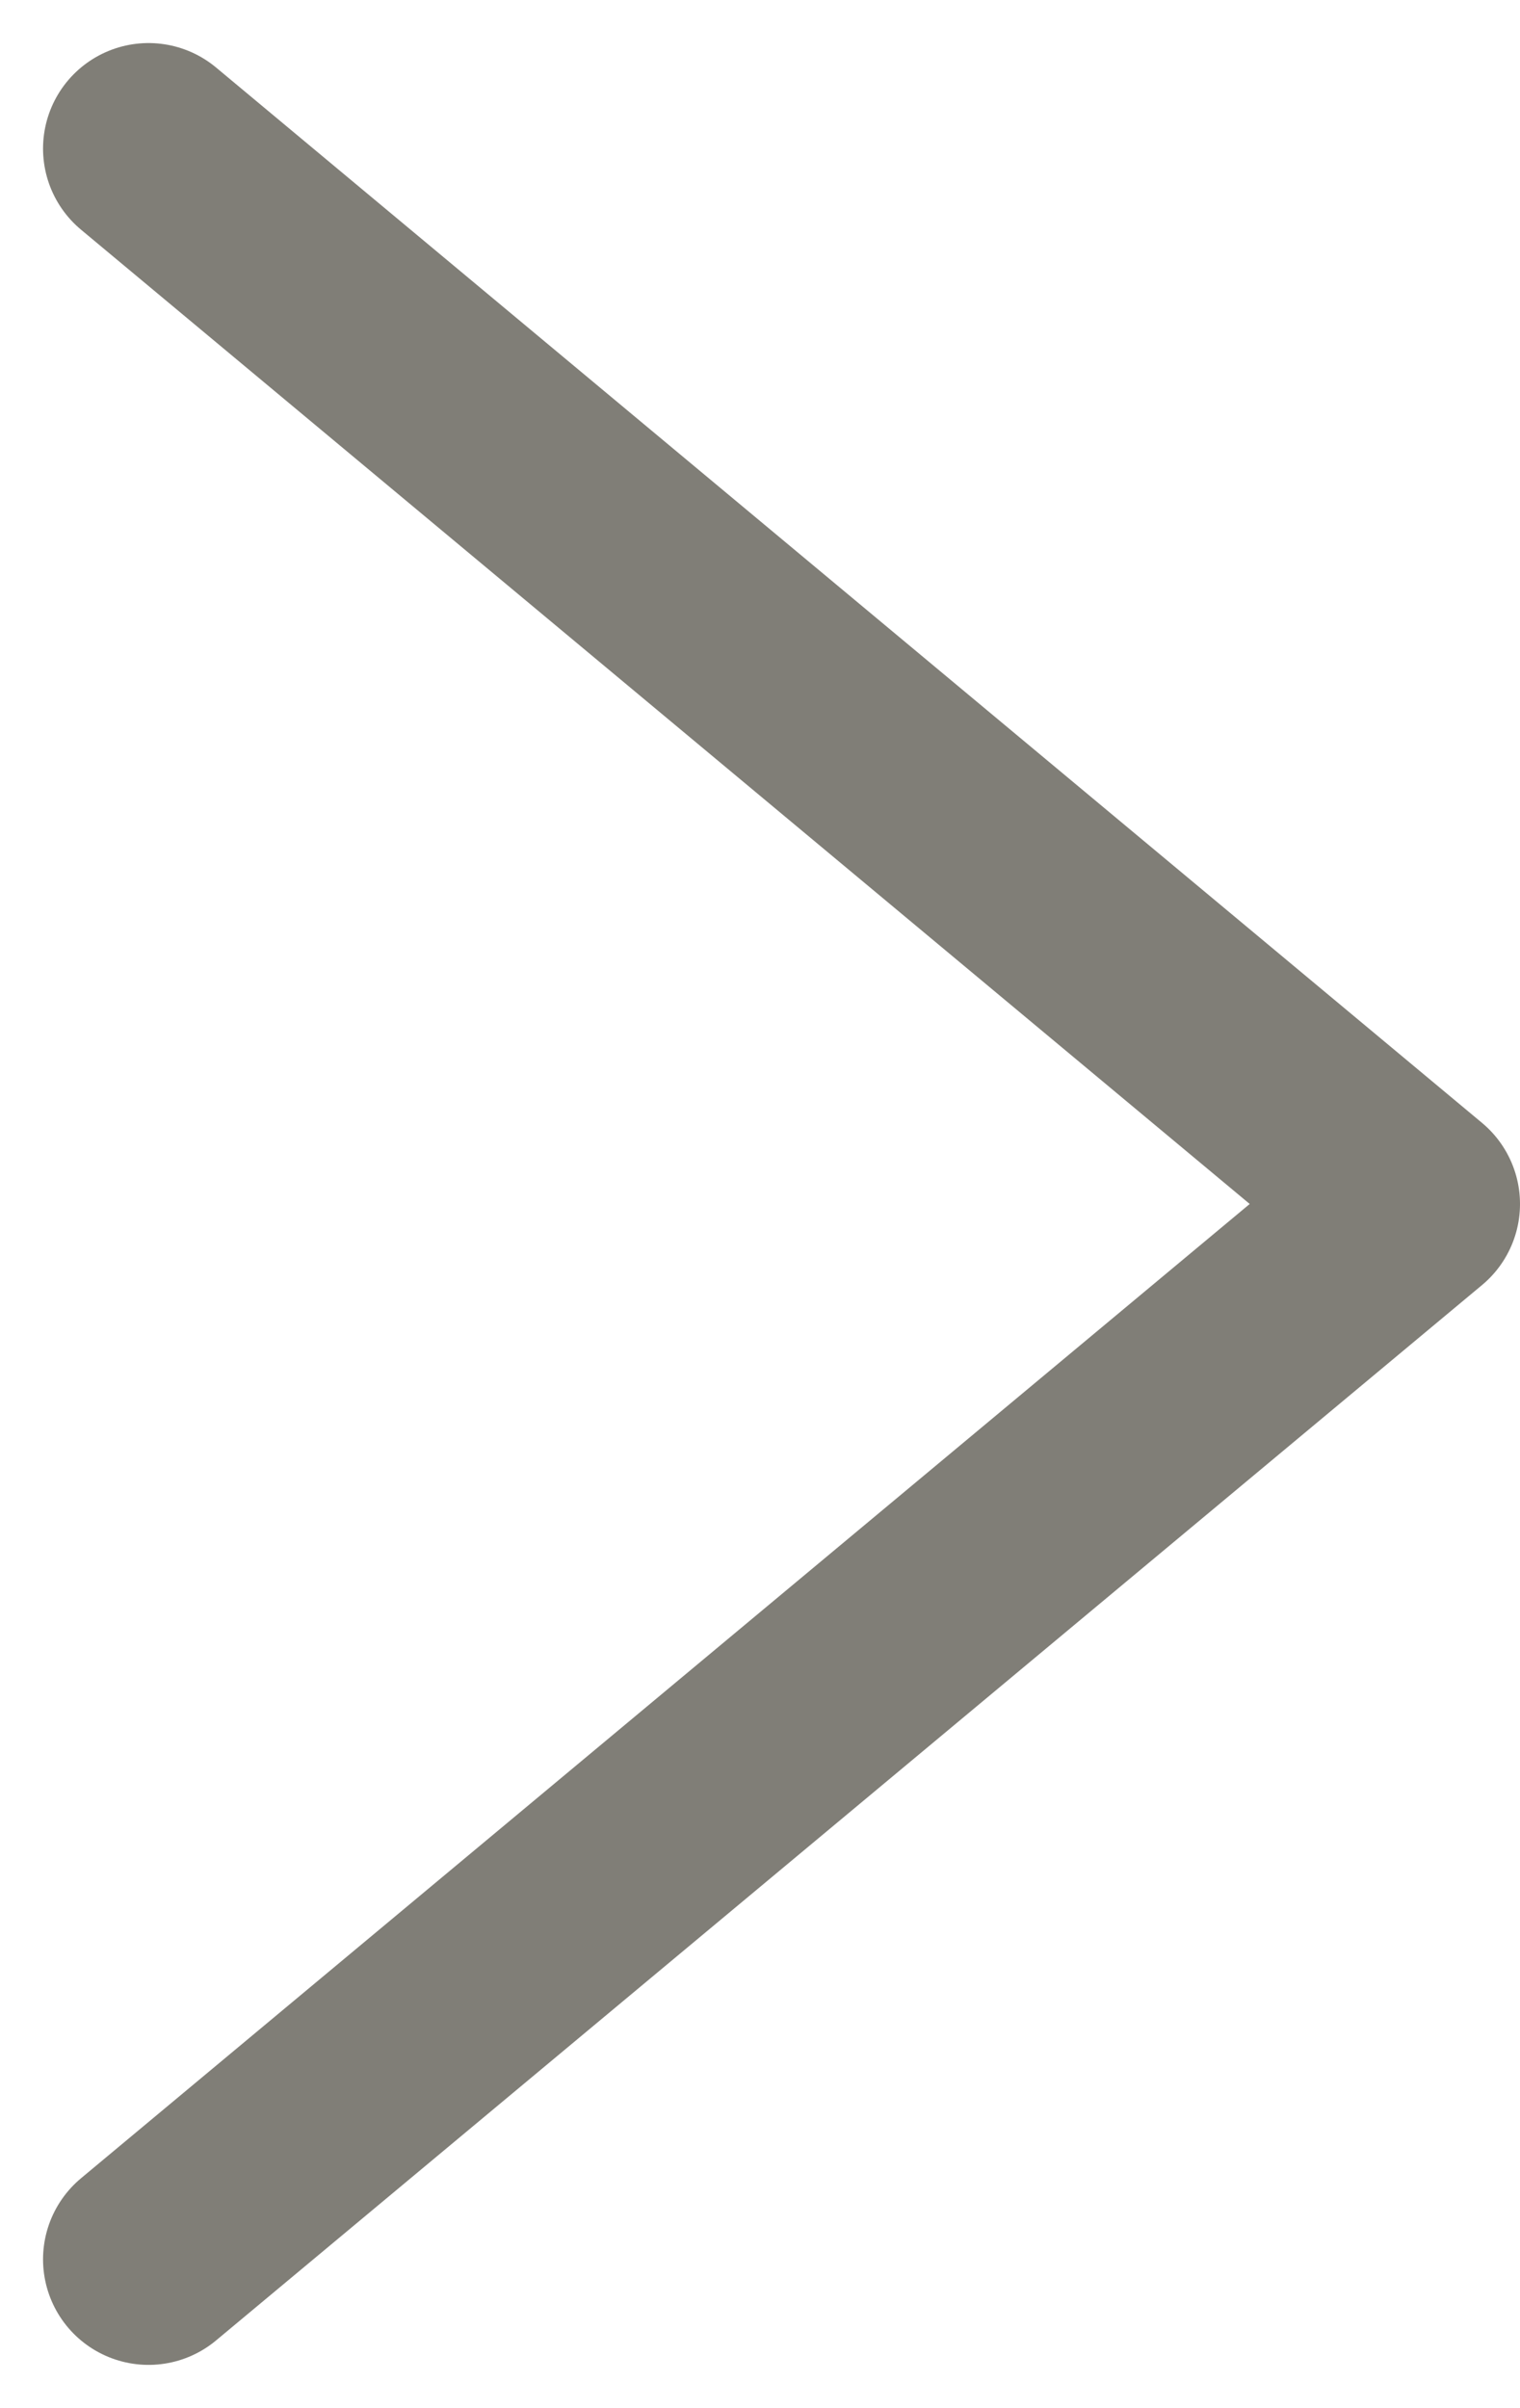 <svg xmlns="http://www.w3.org/2000/svg" width="14.408" height="22.817" viewBox="0 0 14.408 22.817">
  <path id="Path_1313" data-name="Path 1313" d="M21,18,33,28,21,38" transform="translate(-19.592 -16.592)" fill="none" stroke="#807e77" stroke-linecap="round" stroke-linejoin="round" stroke-width="2"/>
</svg>
